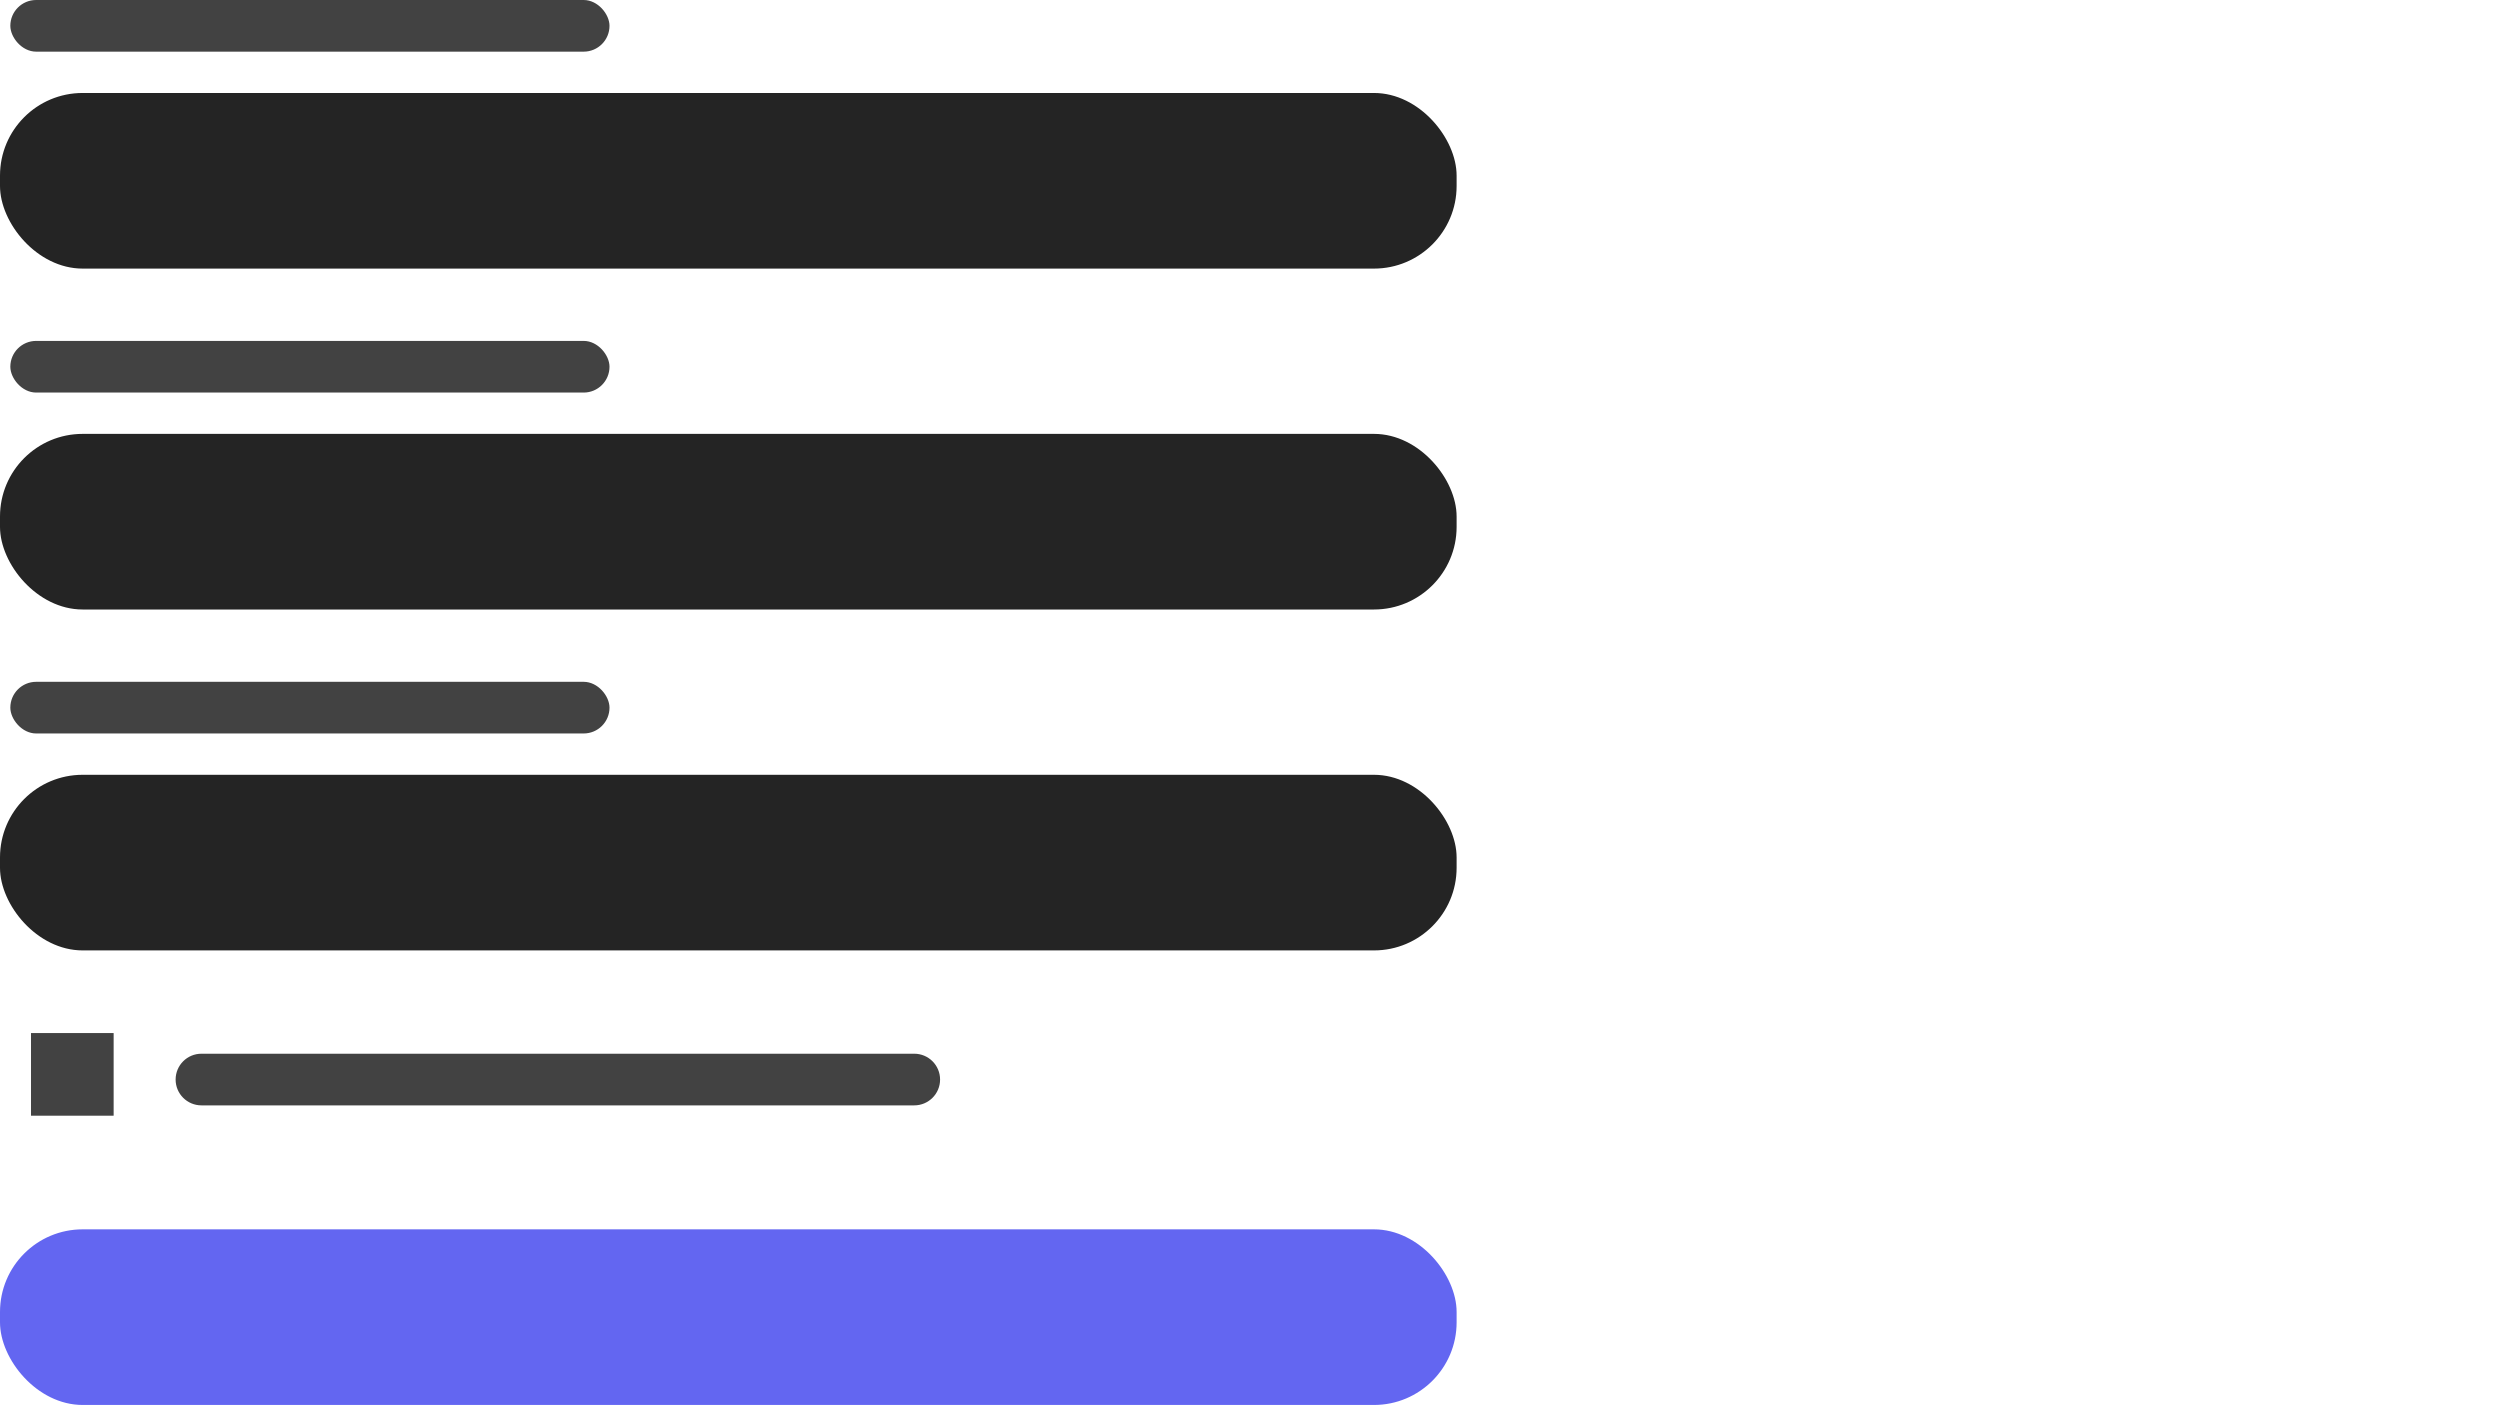 <svg width="242" height="136" viewBox="0 0 242 136" fill="none" xmlns="http://www.w3.org/2000/svg">
    <rect y="119" width="141" height="17" rx="8" fill="#6366F1"/>
    <rect y="75" width="141" height="17" rx="8" fill="#242424"/>
    <rect x="1" y="66" width="58" height="5" rx="2.5" fill="#424242"/>
    <rect y="9" width="141" height="17" rx="8" fill="#242424"/>
    <rect x="1" width="58" height="5" rx="2.5" fill="#424242"/>
    <rect y="42" width="141" height="17" rx="8" fill="#242424"/>
    <rect x="1" y="33" width="58" height="5" rx="2.5" fill="#424242"/>
    <rect x="3" y="100" width="8" height="8" fill="#424242"/>
    <path d="M17 104.5C17 103.119 18.119 102 19.5 102H88.5C89.881 102 91 103.119 91 104.5V104.5C91 105.881 89.881 107 88.5 107H19.5C18.119 107 17 105.881 17 104.5V104.5Z" fill="#424242"/>
</svg>

